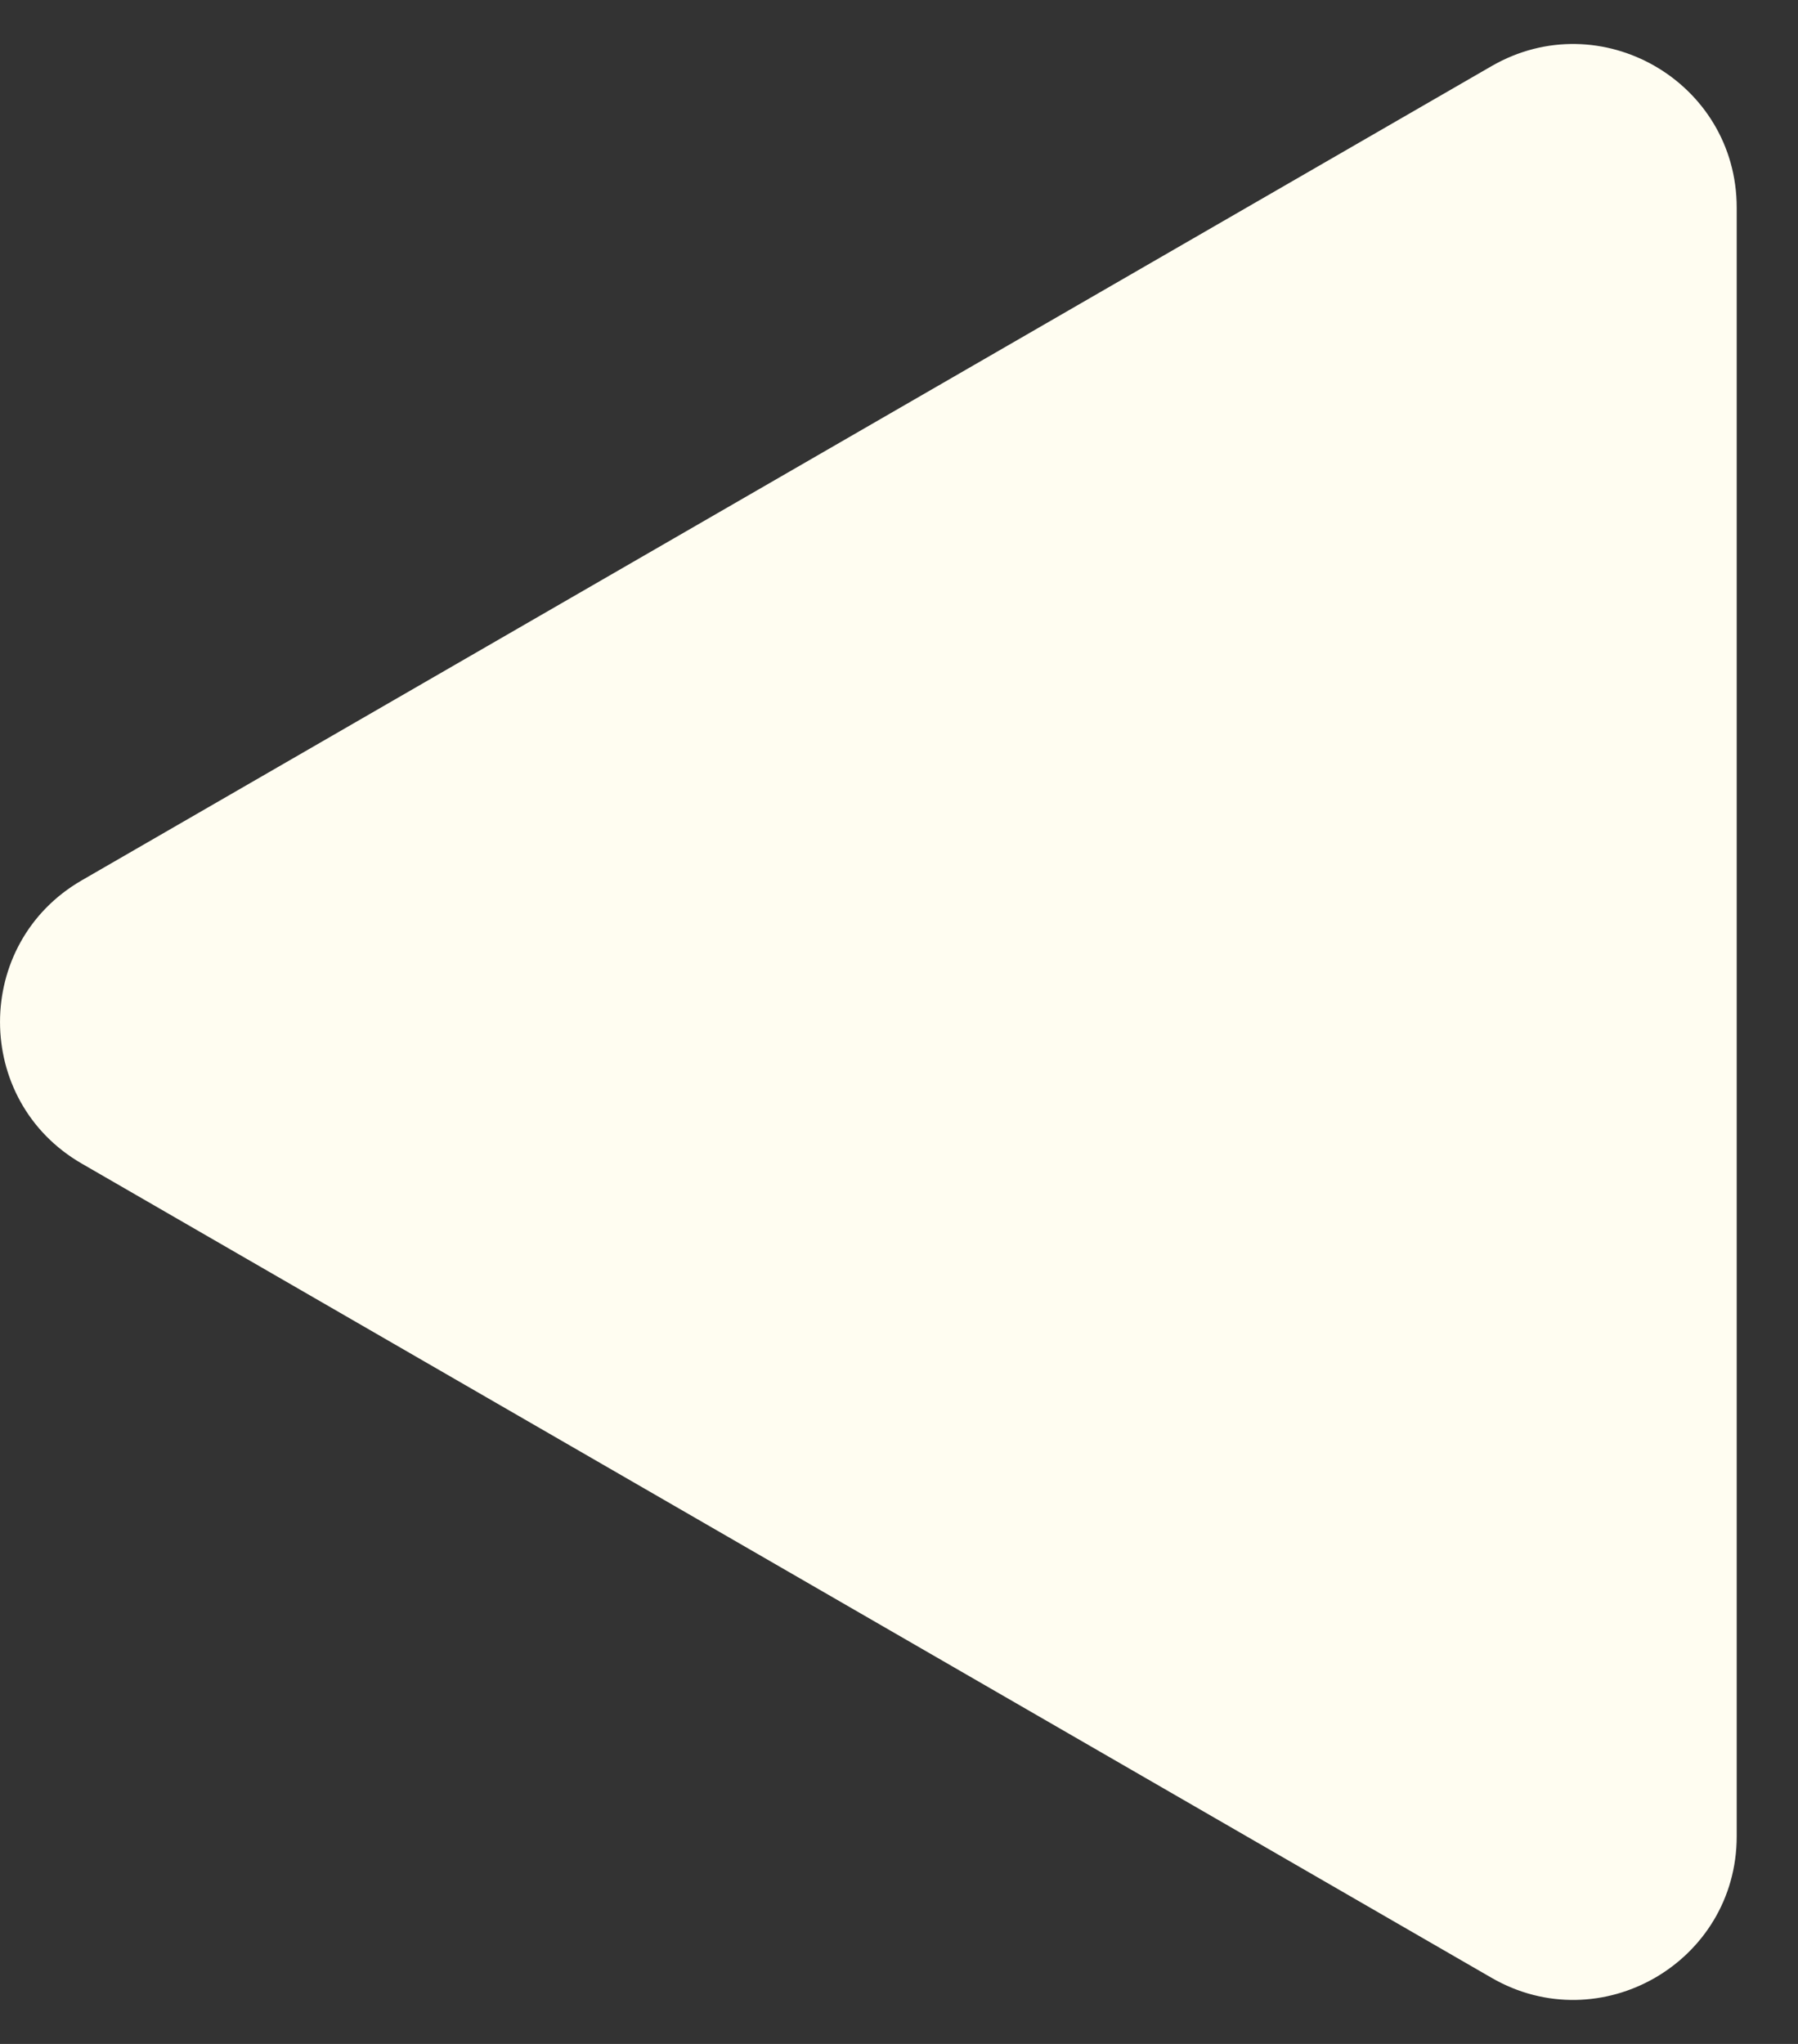 <?xml version="1.0" encoding="UTF-8"?> <svg xmlns="http://www.w3.org/2000/svg" width="22" height="25" viewBox="0 0 22 25" fill="none"><rect x="0" y="0" width="22" height="25" fill="#333333" stroke="none"/><path d="M1 14.232C-0.333 13.462 -0.333 11.538 1 10.768L18.25 0.809C19.583 0.039 21.25 1.001 21.25 2.541L21.25 22.459C21.25 23.999 19.583 24.961 18.25 24.191L1 14.232Z" fill="#FFFDF1"></path></svg> 